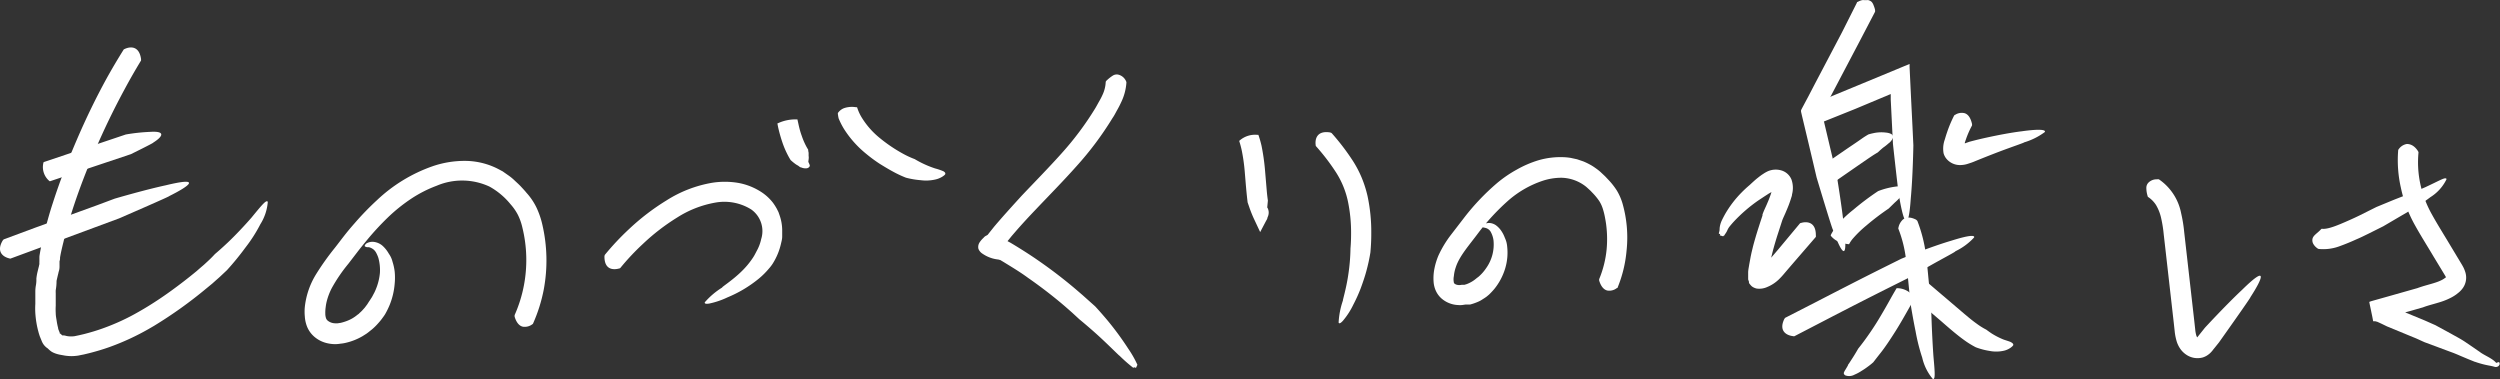 <svg id="レイヤー_1" data-name="レイヤー 1" xmlns="http://www.w3.org/2000/svg" viewBox="0 0 336.84 51.11"><rect x="0" y="0" width="336.84" height="51.11" fill="#333333" stroke="none"/><defs><style>.cls-1{fill:#fff}</style></defs><path class="cls-1" d="M400.79 1319.74h-.09a2.45 2.45 0 0 1-.84-2.44.35.35 0 0 1 .05-.13l11.06-3.72a24.86 24.86 0 0 1 3.24-.35c2.3-.16 1.65.7.45 1.45.15 0-3 1.55-3 1.55zm-5.3 10.41a.21.21 0 0 1-.19 0c-.7-.15-1.87-.78-.93-2.39a.86.86 0 0 1 .16-.18l4.28-1.59 8.27-3 2.38-.89s4-1.18 6.92-1.81c4.87-1.18 3.22.08.44 1.46.32-.06-6.74 3-6.74 3l-2.05.76-8.26 3.06z" transform="translate(-394.02 -1295.33)"/><path class="cls-1" d="M410.65 1302.06a.21.21 0 0 1 .15-.12c.66-.33 1.95-.53 2.22 1.31a1.1 1.1 0 0 1 0 .24q-1.17 1.92-2.23 3.9-2.11 3.9-3.88 8c-1.17 2.72-2.25 5.49-3.15 8.29-.45 1.41-.85 2.81-1.19 4.25-.18.73-.35 1.43-.46 2.1 0 .16 0 .33-.07.49v.59a1.39 1.39 0 0 1 0 .15 2.05 2.05 0 0 1-.07.54 2.91 2.91 0 0 0-.09.35l-.06.24-.11.47-.07.31a6.89 6.89 0 0 1-.11 1.25 3.82 3.82 0 0 0 0 .43v1.67a8.26 8.26 0 0 0 0 1c0 .34.07.68.12 1a9.39 9.39 0 0 0 .2 1c0 .15.09.31.14.45l.08.2v.1h.06l.12.1.16.15h.16c.19 0 .37.08.53.1a3.14 3.14 0 0 0 1 0l.61-.13.64-.15c.86-.22 1.7-.47 2.53-.77a29.43 29.43 0 0 0 4.81-2.22l.69-.4c1.25-.74 2.47-1.55 3.66-2.41s2.37-1.77 3.48-2.69l.41-.36.29-.25.26-.22.5-.46c.34-.31.66-.63 1-1 0 0 .78-.65 1.77-1.59s2.18-2.2 3.14-3.3c.77-.94 1.29-1.57 1.63-1.91s.52-.39.58-.22a6.57 6.57 0 0 1-1 3 19.79 19.79 0 0 1-2 3.13 37.27 37.27 0 0 1-2.5 3.06l-1 .94-.51.45-.47.42-.84.69a58.76 58.76 0 0 1-7 5l-.74.43a33.25 33.25 0 0 1-5.24 2.42c-.92.33-1.84.6-2.78.84l-.71.17-.36.07-.39.08a5.77 5.77 0 0 1-1.81 0l-.71-.13a4.56 4.56 0 0 1-.45-.12 3 3 0 0 1-.58-.25 3.14 3.14 0 0 1-.48-.39l-.07-.07a2.08 2.08 0 0 1-.79-.93l-.29-.71c-.07-.22-.14-.42-.19-.63a11.66 11.66 0 0 1-.27-1.25c-.07-.41-.11-.82-.14-1.23a10.58 10.58 0 0 1 0-1.25v-1.71a4.81 4.81 0 0 1 .06-.7 4.19 4.19 0 0 0 .08-1 7.38 7.38 0 0 1 .13-.8l.15-.62.08-.31c0-.1.06-.24.05-.2a3.79 3.79 0 0 1 0-.41v-.53c0-.21.05-.42.08-.62.14-.82.32-1.58.5-2.31.35-1.49.77-3 1.24-4.43.94-2.93 2.05-5.76 3.25-8.55s2.53-5.54 4-8.22q1.04-1.87 2.25-3.81zm55.21 36.82a.23.23 0 0 1-.13.15 1.68 1.68 0 0 1-1.25.32c-.45-.09-.86-.49-1.12-1.34a1.52 1.52 0 0 1 0-.23 18.08 18.08 0 0 0 1.25-4 18.32 18.32 0 0 0-.21-7.8 7.56 7.56 0 0 0-.6-1.7 7 7 0 0 0-1-1.44 9.7 9.7 0 0 0-2.83-2.37 8.75 8.75 0 0 0-7.1-.12 17 17 0 0 0-3.47 1.77 22.7 22.7 0 0 0-3.1 2.49 37.26 37.26 0 0 0-2.78 3c-.44.53-.87 1.06-1.29 1.6l-1.29 1.68a21.16 21.16 0 0 0-2.23 3.28 8.3 8.3 0 0 0-.65 1.69 6.21 6.21 0 0 0-.16.86 5.08 5.08 0 0 0-.05.85 1.92 1.92 0 0 0 .09.61.75.75 0 0 0 .22.34 1.63 1.63 0 0 0 1 .37h.35l.41-.06a6.59 6.59 0 0 0 .79-.24 4.86 4.86 0 0 0 1.46-.84l.18-.13.12-.12.1-.09.2-.19.38-.42.34-.45.3-.47a.63.63 0 0 0 .09-.13l.24-.37c.1-.16.19-.36.32-.59a7.12 7.12 0 0 0 .33-.77 7.43 7.43 0 0 0 .44-1.94 6.19 6.19 0 0 0-.21-2 4.09 4.09 0 0 0-.28-.66 1.58 1.58 0 0 0-.31-.42 1.56 1.56 0 0 0-.68-.36c-.2 0-.35 0-.45-.07a.12.12 0 0 1-.11-.17.69.69 0 0 1 .37-.35 1.61 1.61 0 0 1 .91-.12 2.18 2.18 0 0 1 1.15.55 4.29 4.29 0 0 1 .82 1.05 3.09 3.09 0 0 1 .49 1.08 7 7 0 0 1 .29 1.33 8.41 8.41 0 0 1 0 1.59 9.67 9.67 0 0 1-.68 2.89 10.55 10.55 0 0 1-.61 1.24c-.13.22-.29.42-.44.63a7 7 0 0 1-.49.59 7.14 7.14 0 0 1-.54.56l-.14.13-.16.14-.24.19c-.16.13-.32.26-.49.38l-.52.33a8 8 0 0 1-2.33.92 4.35 4.35 0 0 1-.63.1 5.82 5.82 0 0 1-.66.07 4.89 4.89 0 0 1-1.47-.21 4 4 0 0 1-1.37-.74 3.56 3.56 0 0 1-1-1.32 4.44 4.44 0 0 1-.34-1.47 6.62 6.62 0 0 1 0-1.27 10.55 10.55 0 0 1 1.54-4.45 35.29 35.29 0 0 1 2.51-3.52c.41-.52.84-1.1 1.28-1.66s.9-1.11 1.37-1.64a38 38 0 0 1 3-3.1 21 21 0 0 1 7.54-4.6 13.28 13.28 0 0 1 4.56-.71 9.83 9.83 0 0 1 4.59 1.27l.27.14.24.17.5.35a6.6 6.6 0 0 1 .91.75c.29.27.59.54.82.79s.5.53.74.83a8.38 8.38 0 0 1 1.35 2 11.14 11.14 0 0 1 .77 2.23 21.32 21.32 0 0 1 .2 8.82 21 21 0 0 1-1.42 4.52zM612 1334c0 .07 0 .09-.14.15a1.64 1.64 0 0 1-1.25.33c-.45-.09-.86-.49-1.12-1.33a.73.73 0 0 1 0-.22 14 14 0 0 0 1-4 15 15 0 0 0 0-2.76 12.88 12.88 0 0 0-.19-1.37 9.89 9.89 0 0 0-.31-1.3 4.49 4.49 0 0 0-.48-1.06 8.08 8.08 0 0 0-.8-1l-.25-.26a2.71 2.71 0 0 0-.24-.24l-.46-.42a5.51 5.51 0 0 0-3.35-1.24 8.08 8.08 0 0 0-2.54.41 13.58 13.58 0 0 0-4.72 2.74 30.09 30.09 0 0 0-3.93 4.26c-1.22 1.65-2.57 3.13-3.06 4.67a4.9 4.9 0 0 0-.25 1.17 2.1 2.1 0 0 0 0 .87c0 .15.41.45 1.07.3h.36l.24-.07a3.57 3.57 0 0 0 .45-.19 4.11 4.11 0 0 0 .85-.55l.11-.09c.07-.06.19-.13.32-.25a5.73 5.73 0 0 0 .94-1.08 5.51 5.51 0 0 0 1-3.75 3.25 3.25 0 0 0-.41-1.21 1.14 1.14 0 0 0-.57-.44 3.05 3.05 0 0 0-.43-.1.12.12 0 0 1-.11-.17.7.7 0 0 1 .41-.34 1.5 1.5 0 0 1 1 0 1.7 1.7 0 0 1 .55.31 3.19 3.19 0 0 1 .45.45 4.21 4.21 0 0 1 .64 1.16 3.32 3.32 0 0 1 .31 1.16 7.37 7.37 0 0 1-.28 3 8.09 8.09 0 0 1-1.44 2.71 10 10 0 0 1-.72.77l-.31.26c-.22.17-.46.31-.69.46s-.49.26-.75.36a6.8 6.8 0 0 1-.8.26h-.61l-.47.07a3.57 3.57 0 0 1-.57 0 3.65 3.65 0 0 1-2.19-.87 3.11 3.11 0 0 1-.79-1.07 3.53 3.53 0 0 1-.29-1.15 6.62 6.62 0 0 1 .12-1.87 8.93 8.93 0 0 1 .53-1.71 14.38 14.38 0 0 1 1.71-2.82l1.84-2.39a31.11 31.11 0 0 1 4.31-4.52 16.3 16.3 0 0 1 2.66-1.83 14.32 14.32 0 0 1 3-1.29 10.68 10.68 0 0 1 3.4-.4 8.46 8.46 0 0 1 .88.09l.88.19.85.29a8.76 8.76 0 0 1 .82.39 6 6 0 0 1 .76.47 7.63 7.63 0 0 1 .7.54l.64.6.54.57a9.4 9.4 0 0 1 1.07 1.39 7.57 7.57 0 0 1 .73 1.67 16.67 16.67 0 0 1 .55 6.46A17 17 0 0 1 612 1334zm-134.38-2.59a.21.21 0 0 1-.16.09c-.66.19-2 .3-2-1.6a.57.57 0 0 1 .06-.24 35.18 35.18 0 0 1 3.24-3.45 30.86 30.86 0 0 1 5.05-3.87 16.68 16.68 0 0 1 6.14-2.38 10.86 10.86 0 0 1 3.46 0 8.41 8.41 0 0 1 3.36 1.36 6.42 6.42 0 0 1 1.39 1.32 7.28 7.28 0 0 1 .53.83l.22.44.16.46a6.29 6.29 0 0 1 .34 1.9v.94c0 .31-.08.61-.15.9a8.58 8.58 0 0 1-1.14 2.76 5.47 5.47 0 0 1-.49.64 10.63 10.63 0 0 1-1.39 1.38 16.7 16.7 0 0 1-4.21 2.51 10.85 10.85 0 0 1-2.45.83c-.48.08-.65 0-.6-.17a10.21 10.21 0 0 1 2.36-2c-.17 0 1.36-.94 2.61-2.18a11 11 0 0 0 1.5-1.8 5.66 5.66 0 0 0 .37-.64c.09-.16.13-.25.13-.25a5.8 5.8 0 0 0 .63-1.65 3.57 3.57 0 0 0-1.36-4 6.84 6.84 0 0 0-4.83-.91 14.09 14.09 0 0 0-5.12 2 28.32 28.32 0 0 0-4.59 3.53 32.34 32.34 0 0 0-3.06 3.25zm21.15-19.47h.06a5.54 5.54 0 0 1 2.52-.52h.11s.07.3.16.72.24 1 .42 1.48a9.19 9.19 0 0 0 .56 1.33 6.14 6.14 0 0 0 .31.54s0 .17.06.42v.43a1.29 1.29 0 0 1 0 .44c0 .18-.08.3 0 .45a1.67 1.67 0 0 1 .16.4c0 .13-.12.31-.38.37a1.47 1.47 0 0 1-.78-.11s-.12 0-.27-.13-.31-.19-.48-.31a7.49 7.49 0 0 1-.67-.55s-.19-.29-.42-.74a12 12 0 0 1-.71-1.69c-.21-.62-.38-1.24-.49-1.7s-.16-.77-.16-.83zm8.14-1.27v-.11a1.8 1.8 0 0 1 .84-.66 3.32 3.32 0 0 1 1.62-.12.69.69 0 0 1 .13 0 6.05 6.05 0 0 0 .68 1.47 10.86 10.86 0 0 0 2.42 2.71 20.28 20.28 0 0 0 3.16 2.12 11.6 11.6 0 0 0 1.51.69s.37.23.89.49a13.56 13.56 0 0 0 1.84.76 8.16 8.16 0 0 1 1.12.38c.22.12.3.25.26.39s-.66.61-1.45.75a5.54 5.54 0 0 1-1.85.07 11.36 11.36 0 0 1-2-.34 14.85 14.85 0 0 1-1.8-.85c-.52-.28-1.1-.63-1.7-1a19.62 19.62 0 0 1-1.86-1.37 13.81 13.81 0 0 1-3-3.37 9.73 9.73 0 0 1-.71-1.41 6.53 6.53 0 0 1-.1-.6zm36.09-4.32l.06-.11a5.45 5.45 0 0 1 .89-.72 1 1 0 0 1 .72-.14 1.53 1.53 0 0 1 1 .75.85.85 0 0 1 .12.3 7.16 7.16 0 0 1-.73 2.72 12.1 12.1 0 0 1-.56 1.08c-.19.35-.37.71-.58 1a43.28 43.28 0 0 1-4.88 6.52c-1.78 2-3.64 3.88-5.44 5.78-.9.94-1.78 1.89-2.63 2.86l-.63.73-.3.37-.27.33.44.24.45.27c1.15.7 2.28 1.42 3.38 2.19q2.55 1.77 4.92 3.78l.93.8.57.51 1.12 1s.73.78 1.66 1.89a40.58 40.58 0 0 1 2.81 3.83 14.09 14.09 0 0 1 1.22 2.15l-.19.41c-.89-.24-.74-.48 0-.7l-.34.72a21 21 0 0 1-1.9-1.67c.09.14-1.19-1.16-2.55-2.42s-2.83-2.46-2.83-2.46l-1-.92-.51-.45-.47-.41-.53-.45q-2.15-1.79-4.44-3.38c-1-.74-2.15-1.43-3.24-2.1l-.4-.24-.19-.11-.23-.12a4.71 4.71 0 0 0-1-.38.51.51 0 0 1 .08-.09l.2-.21.4-.41.2-.21.09-.11a1.12 1.12 0 0 0-.22-.1 3.62 3.62 0 0 0-.47-.13.66.66 0 0 0-.48 0 .27.27 0 0 0-.08.42l-.43-.31-.45-.33-.12-.08h-.06l.3-.38c.39-.52.77-1 1.2-1.54l.35-.44.33-.39.66-.76c.88-1 1.79-2 2.7-3 1.82-1.92 3.66-3.79 5.38-5.71a40.87 40.87 0 0 0 4.56-6.1c.19-.31.35-.63.53-.94s.35-.64.48-.94a4.48 4.48 0 0 0 .4-1.69zm18 8.02v-.07a3.17 3.17 0 0 1 2.44-.8.33.33 0 0 1 .13 0 13.56 13.56 0 0 1 .43 1.5 29.3 29.3 0 0 1 .45 3.11l.25 2.95c.07.79.15 1.29.15 1.29s-.09 1-.19 1.9l-1.46-.33.37-.21c.67-.45 1-.59 1.23-.38a1.38 1.38 0 0 1 0 1.29s0 .17-.18.44l-.81 1.54-.9-1.92c-.16-.35-.37-.87-.52-1.3l-.27-.78s-.07-.55-.15-1.37-.16-1.85-.25-2.91a24.48 24.48 0 0 0-.4-2.76 12.33 12.33 0 0 0-.32-1.19zm10.36.69a.21.21 0 0 1-.07-.17c-.1-.71.07-2 1.92-1.72a1 1 0 0 1 .23.09 31.22 31.22 0 0 1 2.89 3.79 14.77 14.77 0 0 1 1.18 2.27 15.67 15.67 0 0 1 .77 2.44 23 23 0 0 1 .5 4.93 26.5 26.5 0 0 1-.12 2.67 23.76 23.76 0 0 1-.55 2.52c-.19.71-.46 1.5-.75 2.29a20.5 20.5 0 0 1-1 2.21 10 10 0 0 1-1.41 2.18c-.33.36-.51.4-.57.23a10.84 10.84 0 0 1 .59-3c-.09.14.44-1.58.7-3.37a26 26 0 0 0 .31-3.63c.06-.68.08-1.37.08-2.06a20.52 20.52 0 0 0-.44-4.33 11.79 11.79 0 0 0-1.6-3.86 28.74 28.74 0 0 0-2.66-3.48zm72.85-19.36c0-.06 0-.08.14-.13a2.25 2.25 0 0 1 .56-.22 1.08 1.08 0 0 1 .31 0h.36l.18.06-.2-.07h.17l.17.06a.87.87 0 0 1 .33.22 1.46 1.46 0 0 1 .24.45 3.27 3.27 0 0 1 .19.6 1.91 1.91 0 0 1 0 .24l-2.12 4.06-3.63 6.9-1.41 2.68.86 3.64.54 2.28.59 2.47s.69 4.14 1 7.09c.58 5-.47 3.18-1.5.26 0 .32-2.21-7.06-2.21-7.06l-.5-2.13-.54-2.28-.94-3.94-.11-.48a1 1 0 0 1 0-.23l.11-.22.41-.77.46-.86.9-1.73 3.63-6.9z" transform="translate(-394.02 -1295.33)"/><path class="cls-1" d="M639.74 1311.71a.24.24 0 0 1-.19 0c-.71-.13-1.9-.72-1-2.37a.65.65 0 0 1 .16-.18l4.21-1.74 4.55-1.88 2-.83 1.13-.47.57-.23.14-.06v.44l.2 4.18.19 3.81.12 2.54s-.07 4.2-.35 7.15c-.34 5-1 3-1.52 0-.05.33-.88-7.34-.88-7.34l-.11-2.18-.19-3.82v-.73l-.26.11L644 1310z" transform="translate(-394.02 -1295.33)"/><path class="cls-1" d="M641.21 1319.82h-.08a3.69 3.69 0 0 1-1.51-2.08.32.32 0 0 1 0-.13l3.07-2.11c.76-.52 1.49-1 2.08-1.42s1-.64 1-.64.32-.1.77-.19a5 5 0 0 1 1.55-.06c.84.08 1.06.4 1 .66a1.74 1.74 0 0 1-.63.81 6.66 6.66 0 0 1-.71.56c-.36.3-.73.65-.73.65s-.34.19-.88.55-1.27.87-2 1.37zm1.95 8.41h-.07a4.62 4.62 0 0 1-1-.21 2.8 2.8 0 0 1-1.35-.87.45.45 0 0 1-.06-.12 4.39 4.39 0 0 1 .23-.43 6.94 6.94 0 0 1 .66-.94 12.41 12.41 0 0 1 1-1.07c.37-.35.76-.69 1.16-1a35.72 35.72 0 0 1 3.34-2.51 10.12 10.12 0 0 1 2.31-.6c1.67-.25 1.38.6.73 1.34a6.38 6.38 0 0 1-.78.79l-.84.82a33.63 33.63 0 0 0-3 2.28 15.12 15.12 0 0 0-1.79 1.73 4 4 0 0 0-.54.79zm-6.65-2.77a.23.23 0 0 1 .17-.09c.69-.21 2-.23 2 1.64a.86.86 0 0 1 0 .24l-3 3.47-.74.86-.52.61a9.71 9.71 0 0 1-.75.81 5 5 0 0 1-1.54 1 2.59 2.59 0 0 1-1.42.21 1.86 1.86 0 0 1-.31-.1 1.65 1.65 0 0 1-.32-.18 1.91 1.91 0 0 1-.33-.37.39.39 0 0 1-.08-.1v-.16l-.11-.32v-.92c0-.35.09-.71.14-1.07l.2-1.09.11-.52.07-.29.14-.58c.2-.76.42-1.5.65-2.24l.35-1.09.18-.54.09-.27v-.13l.07-.2c.17-.44.33-.75.48-1.1s.29-.66.41-1c.06-.16.12-.32.17-.47l.08-.26-.34.19-.62.4-.8.53a20.54 20.54 0 0 0-3.35 2.9c-.19.21-.37.42-.5.58a2.34 2.34 0 0 0-.3.47 2.52 2.52 0 0 1-.3.54 2.24 2.24 0 0 1-.3.35l-.45-.13c.24-.83.48-.68.68 0l-.81-.22c0-.13.07-.28.09-.43s0-.28.05-.55a3.22 3.22 0 0 1 .27-.83c.13-.27.24-.48.38-.74a14.2 14.2 0 0 1 2.27-3 14.76 14.76 0 0 1 1.08-1c.31-.29.64-.59.93-.84l.43-.34.11-.08.15-.11.29-.19a4.56 4.56 0 0 1 .56-.31 2.69 2.69 0 0 1 1.87-.09 2.11 2.11 0 0 1 1.31 1.22 3.42 3.42 0 0 1 .07 2c0 .18-.09.37-.13.52l-.1.31c-.07.21-.14.4-.21.59-.15.39-.31.76-.46 1.11s-.33.71-.43 1l-.67 2.07c-.22.71-.43 1.41-.61 2.11l-.2.81.95-1.11zm-.7 15.16a.23.23 0 0 1-.19 0c-.72-.07-2-.56-1.21-2.27a1.05 1.05 0 0 1 .14-.2l4.06-2.08c3.08-1.59 6.17-3.18 9.28-4.73l2.29-1.14s3.89-1.6 6.75-2.44c2.4-.76 3.21-.77 3.07-.43a8.33 8.33 0 0 1-2.53 1.86c.16 0-1.45.84-3.09 1.76l-3.31 1.87-2 1q-4.64 2.32-9.25 4.72z" transform="translate(-394.02 -1295.33)"/><path class="cls-1" d="M649.81 1326.18a.22.22 0 0 1 0-.18 2 2 0 0 1 .59-1.08c.35-.29.9-.44 1.77 0a1 1 0 0 1 .19.18 19.43 19.43 0 0 1 1.18 4.75c.17 1.33.27 2.62.4 3.88l.25 2.52.09 2.44c.05 1.4.14 3.15.24 4.6.11 1.23.18 2 .17 2.52s-.11.65-.27.56a6.84 6.84 0 0 1-1.41-2.86 25.37 25.37 0 0 1-.89-3.53c-.39-1.89-.69-3.8-.69-3.8l-.22-2.18c-.13-1.29-.23-2.57-.39-3.78a16.59 16.59 0 0 0-1.01-4.04z" transform="translate(-394.02 -1295.33)"/><path class="cls-1" d="M649.56 1334.16h.09a2.8 2.8 0 0 1 2.27 1.22.52.52 0 0 1 .06.13s-.33.6-.8 1.43-1.09 1.94-1.76 3-1.39 2.15-2 2.92-1 1.28-1 1.28l-.22.19c-.13.11-.33.27-.57.44a9 9 0 0 1-.79.53 5.44 5.44 0 0 1-.93.5 1.5 1.5 0 0 1-1.25.11c-.22-.13-.24-.28-.19-.41a2.3 2.3 0 0 1 .22-.4l.3-.51s0-.1.16-.29l.51-.79c.38-.59.73-1.21.73-1.21s.37-.45.89-1.16 1.19-1.68 1.81-2.7 1.22-2.08 1.67-2.89.79-1.36.8-1.39zm33.9-12.28s-.05 0-.07-.11a3.74 3.74 0 0 1-.18-1.15 1 1 0 0 1 .28-.68 1.56 1.56 0 0 1 1.11-.45 1.33 1.33 0 0 1 .3 0 7.17 7.17 0 0 1 3 4.58 19 19 0 0 1 .41 2.53l.27 2.38.54 4.76.54 4.76.13 1.18a4.38 4.38 0 0 0 .16.88 1.69 1.69 0 0 0 .11.23l.33-.41.71-.89s2.84-3.08 5-5.1c3.57-3.51 2.8-1.58 1.12 1 .25-.22-4.22 6.07-4.22 6.07l-.6.75-.15.18-.08.11-.15.18a2.74 2.74 0 0 1-.72.6 2.58 2.58 0 0 1-.48.21 2.69 2.69 0 0 1-2.23-.37 3.05 3.05 0 0 1-.84-.84 3.72 3.72 0 0 1-.42-.85 7.29 7.29 0 0 1-.3-1.46l-.13-1.19-.54-4.76-.54-4.76-.27-2.37a17 17 0 0 0-.35-2.19 6.05 6.05 0 0 0-.67-1.72 3.64 3.64 0 0 0-1.07-1.1zm-26.17-10.94a.25.25 0 0 1 .16-.14 1.63 1.63 0 0 1 1.27-.22c.45.14.8.57 1 1.44a.75.75 0 0 1 0 .22 12.52 12.52 0 0 0-.75 1.67l-.15.43-.07.22v.09l.59-.21s1-.28 2.43-.59 3.17-.65 4.65-.83c2.5-.35 3.3-.2 3.1.11a8.93 8.93 0 0 1-2.8 1.39c.16 0-1.58.58-3.32 1.24s-3.51 1.39-3.51 1.39l-.27.1-.52.17a3.32 3.32 0 0 1-1 .15 2.37 2.37 0 0 1-1.7-.71l-.11-.12a2 2 0 0 1-.4-.76 3.62 3.62 0 0 1 .16-1.84l.12-.4.08-.26.18-.53a16.63 16.63 0 0 1 .86-2.01z" transform="translate(-394.02 -1295.33)"/><path class="cls-1" d="M651.35 1335v-.1a2.52 2.52 0 0 1 1.66-2 .32.32 0 0 1 .14 0l4.33 3.69c1.07.91 2.1 1.81 2.87 2.35a9 9 0 0 0 1.3.81s.31.24.75.53a10 10 0 0 0 1.6.81c.47.16.81.25 1 .36s.31.23.28.37-.61.66-1.39.79a4.65 4.65 0 0 1-1.81 0 9.2 9.2 0 0 1-1.85-.49 12 12 0 0 1-1.61-1c-.92-.66-2-1.59-3-2.47zm-122.23-4.68h.08a1.2 1.2 0 0 0 .38 0 .84.84 0 0 0 .49-.81 1.43 1.43 0 0 0-.4-.91 11.13 11.13 0 0 0-2-1.4.89.89 0 0 0-.41-.21 1 1 0 0 0-.72.38 3.21 3.21 0 0 0-.56.66 1.11 1.11 0 0 0-.13.83 1.38 1.38 0 0 0 .56.66 4.59 4.59 0 0 0 2.71.8zm177.39-1.44a.39.39 0 0 1-.26-.1 1.77 1.77 0 0 1-.54-.58 1 1 0 0 1-.11-.71c.11-.46.66-.74 1.12-1.24a.45.45 0 0 1 .13-.1c.78.13 2.3-.53 3.61-1.11.5-.22 1-.45 1.49-.69l2.26-1.13 2.28-.94c1.33-.53 3-1.15 4.29-1.72 1.1-.51 1.81-.88 2.25-1.07s.63-.17.62 0a5.86 5.86 0 0 1-2.16 2.4 25.69 25.69 0 0 1-3.07 2l-3.29 1.93-2 1c-.52.25-1 .5-1.58.74-.72.33-1.44.63-2.21.91a6.31 6.31 0 0 1-2.83.41z" transform="translate(-394.02 -1295.33)"/><path class="cls-1" d="M717.14 1315.61a.28.28 0 0 1 .08-.19 1.67 1.67 0 0 1 1.09-.69c.46 0 1 .2 1.48.93a.63.63 0 0 1 .09.2 14 14 0 0 0 .22 4.14 14.59 14.59 0 0 0 1.59 4.23c.75 1.36 1.65 2.78 2.49 4.19l1.27 2.11.34.57c.06.11.13.23.19.36a4.24 4.24 0 0 1 .21.55 2.44 2.44 0 0 1-.45 2.28 3 3 0 0 1-.43.44l-.34.27a5.43 5.43 0 0 1-.68.42 8.59 8.59 0 0 1-1.36.57c-.87.28-1.66.46-2.31.7a1.89 1.89 0 0 1-.31.1l-.21.06-.42.12-.83.24-.77.21 2.19.9c.64.26 1.25.55 1.88.82l2.18 1.19c.62.35 1.33.71 2 1.18l1 .68.49.34c.16.11.33.22.44.31.45.3.94.53 1.31.76a4.55 4.55 0 0 1 .49.34l.18.16a.3.3 0 0 1 .07.09s.07.06.14 0l.18-.06a.13.13 0 0 1 .17.11.38.38 0 0 1 0 .2.52.52 0 0 1-.32.31.64.64 0 0 1-.36 0l-.26-.07-.33-.07a12.3 12.3 0 0 1-2-.52c.05 0-.07 0-.23-.08l-.72-.29-1.07-.45c-.39-.17-.81-.35-1.26-.51l-3.55-1.32c-.51-.22-1-.47-1.52-.67l-3.54-1.46-.74-.36-.37-.17-.2-.09-.26-.07h-.13a.48.48 0 0 0-.18 0c-.07 0 0 0 0 0v-.07l-.05-.26-.08-.41c-.1-.48-.14-.66-.12-.58l-.21-1-.05-.27c-.07 0 .13-.08.26-.12l.42-.12 1.67-.47 4.13-1.17c.9-.33 1.72-.51 2.41-.74a5.8 5.8 0 0 0 .93-.38 3.17 3.17 0 0 0 .36-.23l.15-.11a1.5 1.5 0 0 0-.09-.18l-.3-.5-1.28-2.11c-.84-1.42-1.71-2.78-2.55-4.3a17.74 17.74 0 0 1-1.86-5 16.71 16.71 0 0 1-.36-4.99z" transform="translate(-394.02 -1295.33)"/></svg>